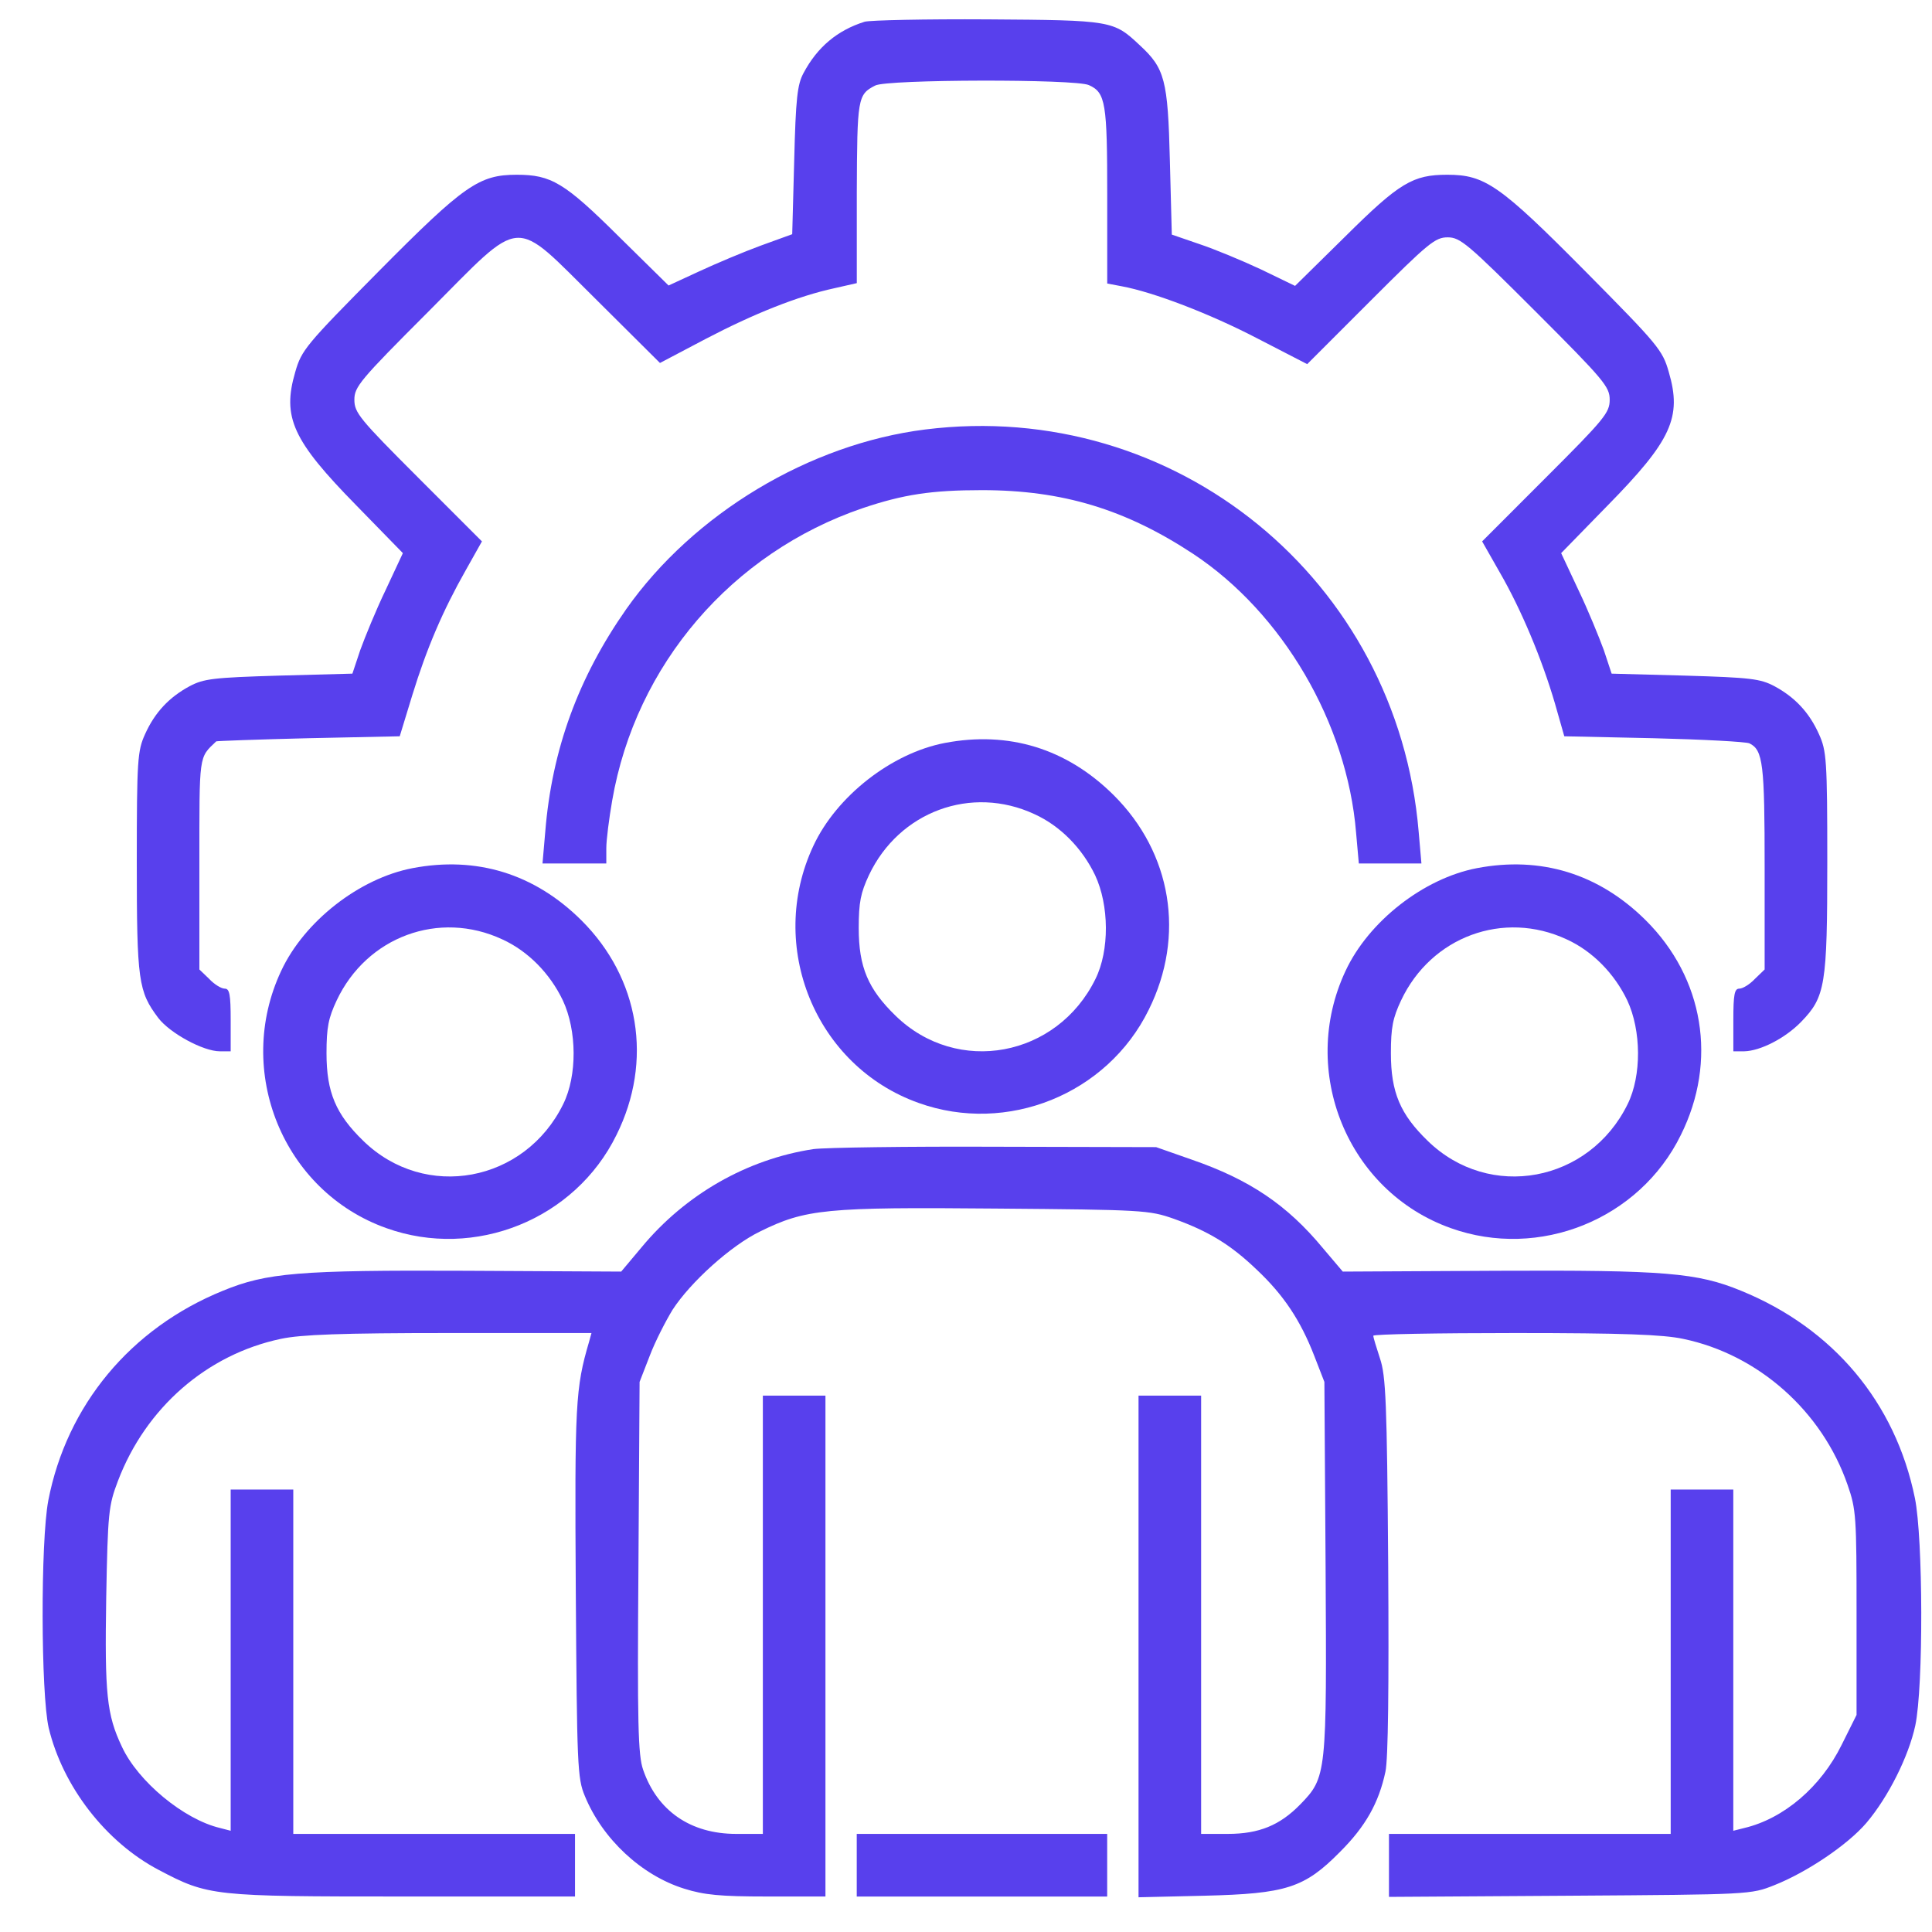 <svg width="40" height="40" viewBox="0 0 40 40" fill="none" xmlns="http://www.w3.org/2000/svg">
<path d="M17.901 0.45C17.334 0.628 16.921 0.977 16.637 1.511C16.508 1.746 16.475 2.038 16.443 3.326L16.402 4.849L15.754 5.084C15.398 5.214 14.823 5.457 14.474 5.619L13.842 5.911L12.813 4.898C11.687 3.78 11.412 3.618 10.699 3.618C9.921 3.618 9.613 3.828 7.839 5.619C6.332 7.142 6.243 7.247 6.113 7.701C5.838 8.641 6.057 9.119 7.385 10.472L8.341 11.452L7.985 12.214C7.782 12.635 7.555 13.194 7.458 13.461L7.296 13.947L5.773 13.988C4.412 14.028 4.217 14.053 3.926 14.207C3.504 14.434 3.205 14.749 3.002 15.203C2.848 15.543 2.832 15.73 2.832 17.844C2.832 20.315 2.864 20.526 3.278 21.077C3.521 21.393 4.209 21.766 4.55 21.766H4.776V21.117C4.776 20.591 4.752 20.469 4.655 20.469C4.582 20.469 4.436 20.38 4.331 20.267L4.128 20.072V17.893C4.128 15.592 4.112 15.697 4.477 15.349C4.485 15.341 5.344 15.309 6.381 15.284L8.276 15.244L8.536 14.393C8.835 13.421 9.168 12.643 9.646 11.8L9.978 11.209L8.657 9.888C7.442 8.673 7.337 8.544 7.337 8.276C7.337 8.009 7.45 7.871 8.868 6.453C10.869 4.444 10.585 4.468 12.352 6.21L13.664 7.515L14.604 7.02C15.608 6.494 16.524 6.129 17.277 5.967L17.739 5.862V3.99C17.747 2.03 17.755 1.957 18.12 1.771C18.355 1.641 22.268 1.633 22.544 1.762C22.892 1.916 22.924 2.135 22.924 4.055V5.87L23.224 5.927C23.88 6.048 25.047 6.494 26.027 7.004L27.064 7.539L28.377 6.226C29.576 5.027 29.714 4.914 29.973 4.914C30.232 4.914 30.386 5.044 31.796 6.453C33.214 7.871 33.327 8.009 33.327 8.276C33.327 8.544 33.222 8.673 32.006 9.888L30.686 11.209L31.05 11.849C31.496 12.619 31.925 13.648 32.193 14.563L32.387 15.244L34.234 15.284C35.255 15.309 36.146 15.357 36.219 15.39C36.503 15.527 36.535 15.819 36.535 17.966V20.072L36.333 20.267C36.227 20.38 36.082 20.469 36.009 20.469C35.911 20.469 35.887 20.591 35.887 21.117V21.766H36.114C36.446 21.758 36.957 21.498 37.289 21.158C37.791 20.64 37.832 20.404 37.832 17.844C37.832 15.73 37.815 15.543 37.661 15.203C37.459 14.749 37.159 14.434 36.738 14.207C36.446 14.053 36.252 14.028 34.891 13.988L33.367 13.947L33.206 13.461C33.108 13.194 32.881 12.635 32.679 12.214L32.322 11.452L33.278 10.472C34.607 9.119 34.826 8.641 34.55 7.701C34.421 7.247 34.332 7.142 32.825 5.619C31.05 3.828 30.742 3.618 29.965 3.618C29.252 3.618 28.976 3.78 27.85 4.898L26.813 5.919L26.108 5.578C25.711 5.392 25.144 5.157 24.828 5.052L24.261 4.857L24.221 3.326C24.18 1.649 24.115 1.414 23.597 0.936C23.054 0.426 23.022 0.418 20.453 0.401C19.165 0.393 18.015 0.418 17.901 0.45Z" fill="#5840ED"/>
<path d="M19.156 8.892C16.758 9.192 14.36 10.634 12.966 12.611C11.978 14.021 11.427 15.511 11.289 17.221L11.232 17.877H11.897H12.553V17.561C12.553 17.391 12.61 16.945 12.675 16.573C13.161 13.761 15.154 11.444 17.86 10.521C18.702 10.237 19.286 10.148 20.331 10.148C22 10.148 23.304 10.545 24.706 11.469C26.553 12.692 27.89 14.968 28.076 17.237L28.133 17.877H28.781H29.429L29.372 17.221C28.935 12.003 24.333 8.244 19.156 8.892Z" fill="#5840ED"/>
<path d="M19.562 15.382C18.46 15.592 17.318 16.484 16.84 17.512C15.867 19.587 16.88 22.074 19.019 22.835C20.85 23.492 22.924 22.657 23.783 20.907C24.544 19.376 24.261 17.658 23.054 16.459C22.081 15.495 20.882 15.131 19.562 15.382ZM21.417 16.856C21.952 17.099 22.405 17.561 22.673 18.12C22.965 18.744 22.973 19.676 22.681 20.267C21.887 21.887 19.821 22.276 18.541 21.029C17.974 20.478 17.779 20.024 17.779 19.214C17.779 18.679 17.82 18.485 17.99 18.12C18.614 16.8 20.113 16.249 21.417 16.856Z" fill="#5840ED"/>
<path d="M8.542 17.974C7.44 18.184 6.298 19.075 5.82 20.104C4.848 22.178 5.861 24.666 7.999 25.427C9.83 26.083 11.905 25.249 12.763 23.499C13.525 21.968 13.241 20.25 12.034 19.051C11.062 18.087 9.863 17.722 8.542 17.974ZM10.398 19.448C10.932 19.691 11.386 20.153 11.653 20.712C11.945 21.336 11.953 22.267 11.661 22.859C10.867 24.479 8.802 24.868 7.521 23.62C6.954 23.07 6.76 22.616 6.76 21.806C6.76 21.271 6.8 21.076 6.971 20.712C7.594 19.391 9.093 18.84 10.398 19.448Z" fill="#5840ED"/>
<path d="M30.579 17.974C29.478 18.184 28.335 19.075 27.857 20.104C26.885 22.178 27.898 24.666 30.037 25.427C31.868 26.083 33.942 25.249 34.8 23.499C35.562 21.968 35.278 20.25 34.071 19.051C33.099 18.087 31.9 17.722 30.579 17.974ZM32.435 19.448C32.969 19.691 33.423 20.153 33.691 20.712C33.982 21.336 33.99 22.267 33.699 22.859C32.905 24.479 30.839 24.868 29.559 23.62C28.991 23.07 28.797 22.616 28.797 21.806C28.797 21.271 28.837 21.076 29.008 20.712C29.631 19.391 31.13 18.84 32.435 19.448Z" fill="#5840ED"/>
<path d="M16.839 23.791C15.462 24.001 14.19 24.73 13.283 25.824L12.861 26.327L9.653 26.31C6.185 26.294 5.521 26.351 4.614 26.724C2.702 27.501 1.381 29.097 1 31.066C0.838 31.917 0.846 35.068 1.008 35.773C1.3 36.989 2.191 38.139 3.285 38.714C4.314 39.257 4.403 39.265 8.357 39.265H11.905V38.617V37.969H8.989H6.072V34.404V30.839H5.424H4.776V34.372V37.904L4.557 37.847C3.804 37.669 2.856 36.883 2.523 36.162C2.208 35.498 2.167 35.068 2.199 33.083C2.232 31.309 2.248 31.171 2.442 30.661C3.018 29.146 4.282 28.044 5.813 27.72C6.226 27.631 7.06 27.599 9.305 27.599H12.246L12.197 27.777C11.913 28.741 11.897 29.065 11.921 32.938C11.946 36.551 11.954 36.818 12.108 37.183C12.472 38.074 13.283 38.828 14.166 39.103C14.579 39.233 14.911 39.265 15.883 39.265H17.09V34.08V28.895H16.442H15.794V33.432V37.969H15.243C14.295 37.969 13.607 37.491 13.315 36.64C13.21 36.34 13.194 35.676 13.218 32.452L13.242 28.611L13.453 28.068C13.566 27.769 13.785 27.347 13.923 27.12C14.295 26.545 15.13 25.792 15.729 25.5C16.677 25.03 17.099 24.99 20.615 25.022C23.669 25.047 23.791 25.055 24.301 25.233C25.022 25.492 25.476 25.767 26.018 26.286C26.578 26.813 26.926 27.339 27.209 28.068L27.42 28.611L27.445 32.443C27.469 36.745 27.469 36.794 26.918 37.361C26.497 37.791 26.067 37.969 25.419 37.969H24.868V33.432V28.895H24.22H23.572V34.088V39.281L24.933 39.249C26.634 39.208 27.007 39.087 27.744 38.341C28.271 37.815 28.546 37.329 28.684 36.681C28.741 36.421 28.757 34.914 28.741 32.403C28.716 29.024 28.692 28.482 28.571 28.125C28.498 27.898 28.433 27.696 28.433 27.655C28.433 27.623 29.753 27.599 31.374 27.599C33.602 27.599 34.436 27.631 34.849 27.72C36.405 28.044 37.726 29.219 38.252 30.742C38.43 31.252 38.438 31.398 38.438 33.399V35.506L38.131 36.122C37.701 36.997 36.932 37.653 36.113 37.847L35.886 37.904V34.372V30.839H35.238H34.59V34.404V37.969H31.674H28.757V38.617V39.273L32.508 39.249C36.235 39.224 36.251 39.224 36.737 39.03C37.41 38.763 38.252 38.196 38.641 37.742C39.095 37.207 39.516 36.365 39.654 35.725C39.824 34.922 39.816 31.852 39.646 31.017C39.241 29.032 37.952 27.501 36.048 26.724C35.141 26.351 34.477 26.294 31.009 26.31L27.801 26.327L27.388 25.84C26.651 24.949 25.873 24.423 24.674 24.009L23.936 23.75L20.615 23.742C18.792 23.734 17.09 23.758 16.839 23.791Z" fill="#5840ED"/>
<path d="M17.738 38.617V39.266H20.331H22.923V38.617V37.969H20.331H17.738V38.617Z" fill="#5840ED"/>
</svg>
